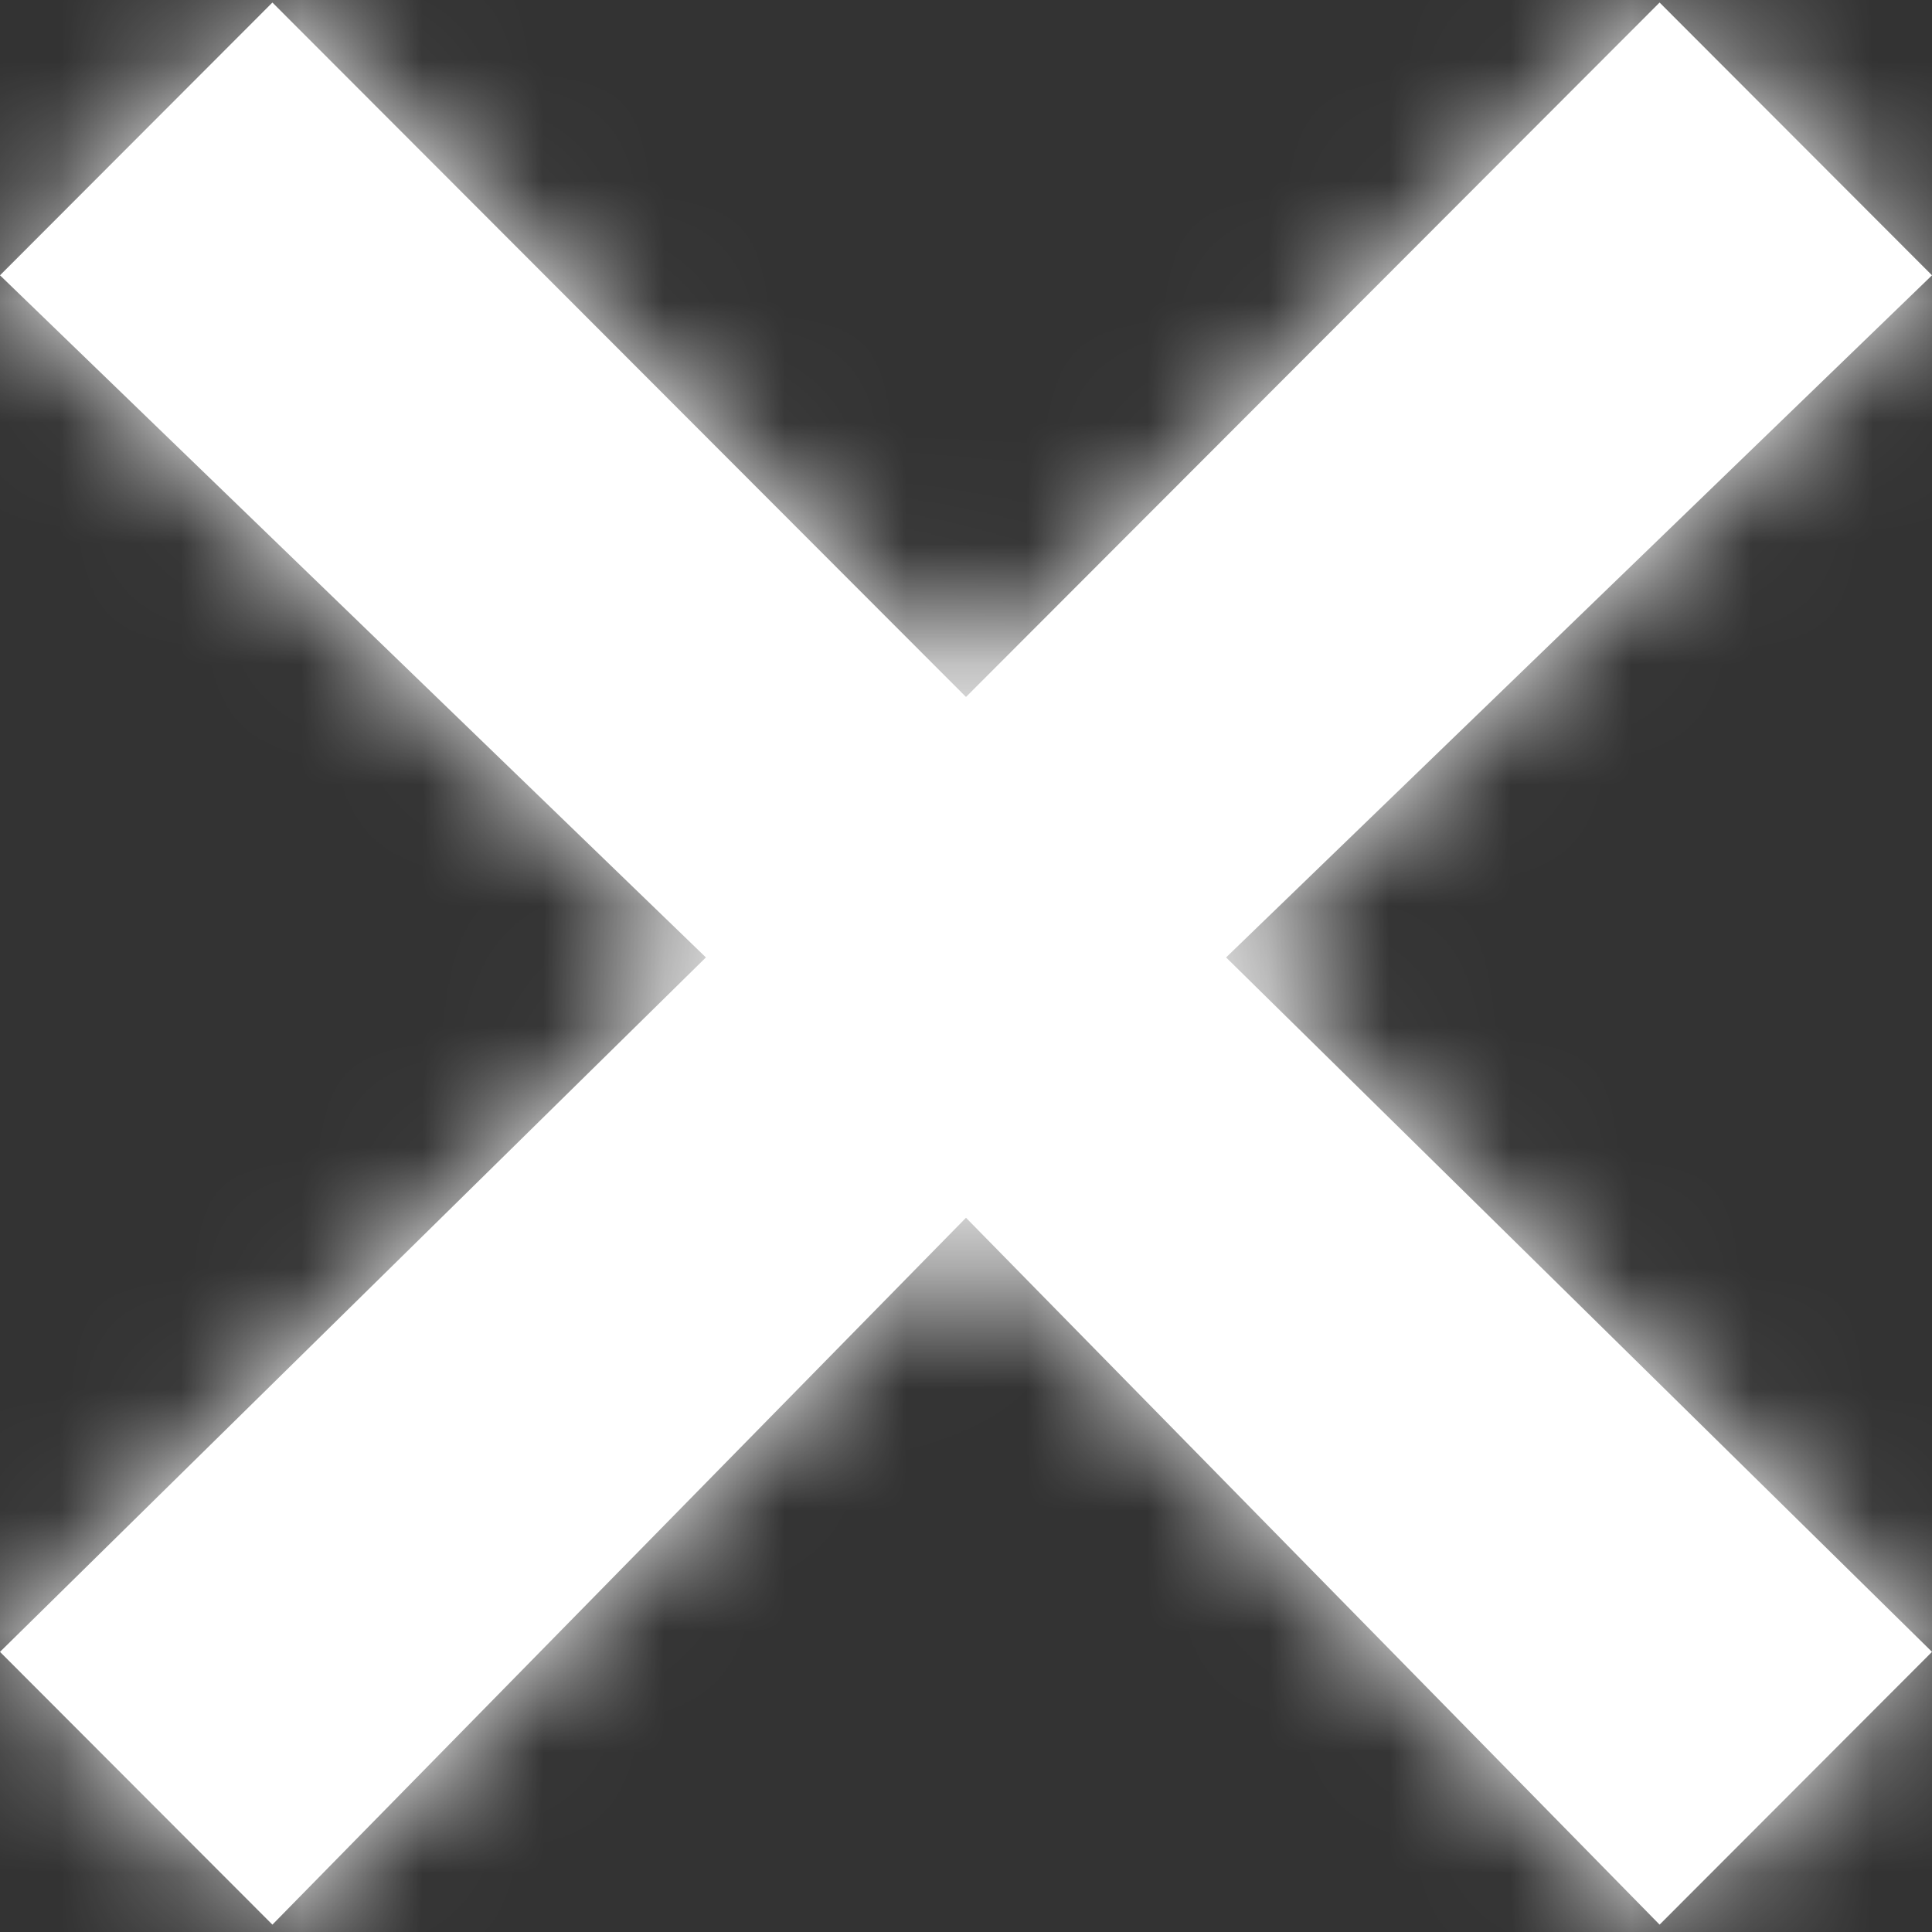 <?xml version="1.0" encoding="UTF-8"?>
<svg width="16px" height="16px" viewBox="0 0 16 16" version="1.1" xmlns="http://www.w3.org/2000/svg" xmlns:xlink="http://www.w3.org/1999/xlink">
    <rect x="0" y="0" width="16" height="16" fill="#333333" stroke="none"/>
    <!-- Generator: Sketch 51.1 (57501) - http://www.bohemiancoding.com/sketch -->
    <title>01 Brand/UI_Icon/Close-16px-w</title>
    <desc>Created with Sketch.</desc>
    <defs>
        <polygon id="path-1" points="13.744 0.021 8 5.772 2.256 0.021 0 2.28 5.846 7.929 0 13.68 2.256 15.939 8 10.085 13.744 15.939 16 13.68 10.154 7.929 16 2.28"></polygon>
    </defs>
    <g id="07-Mockups/Desktop" stroke="none" stroke-width="1" fill="none" fill-rule="evenodd">
        <g id="modulo-chat-paso3-spinner" transform="translate(-1571, -445)">
            <g id="01-Brand/UI_Icon/Close-16px-w" transform="translate(1571, 445)">
                <mask id="mask-2" fill="white">
                    <use xlink:href="#path-1"></use>
                </mask>
                <use id="Mask" fill="#FFFFFF" fill-rule="nonzero" xlink:href="#path-1"></use>
                <g id="01-Brand/Color/Color-White" mask="url(#mask-2)" fill="#FFFFFF">
                    <rect id="Base" x="0" y="0" width="16.81" height="16.81"></rect>
                </g>
            </g>
        </g>
    </g>
</svg>